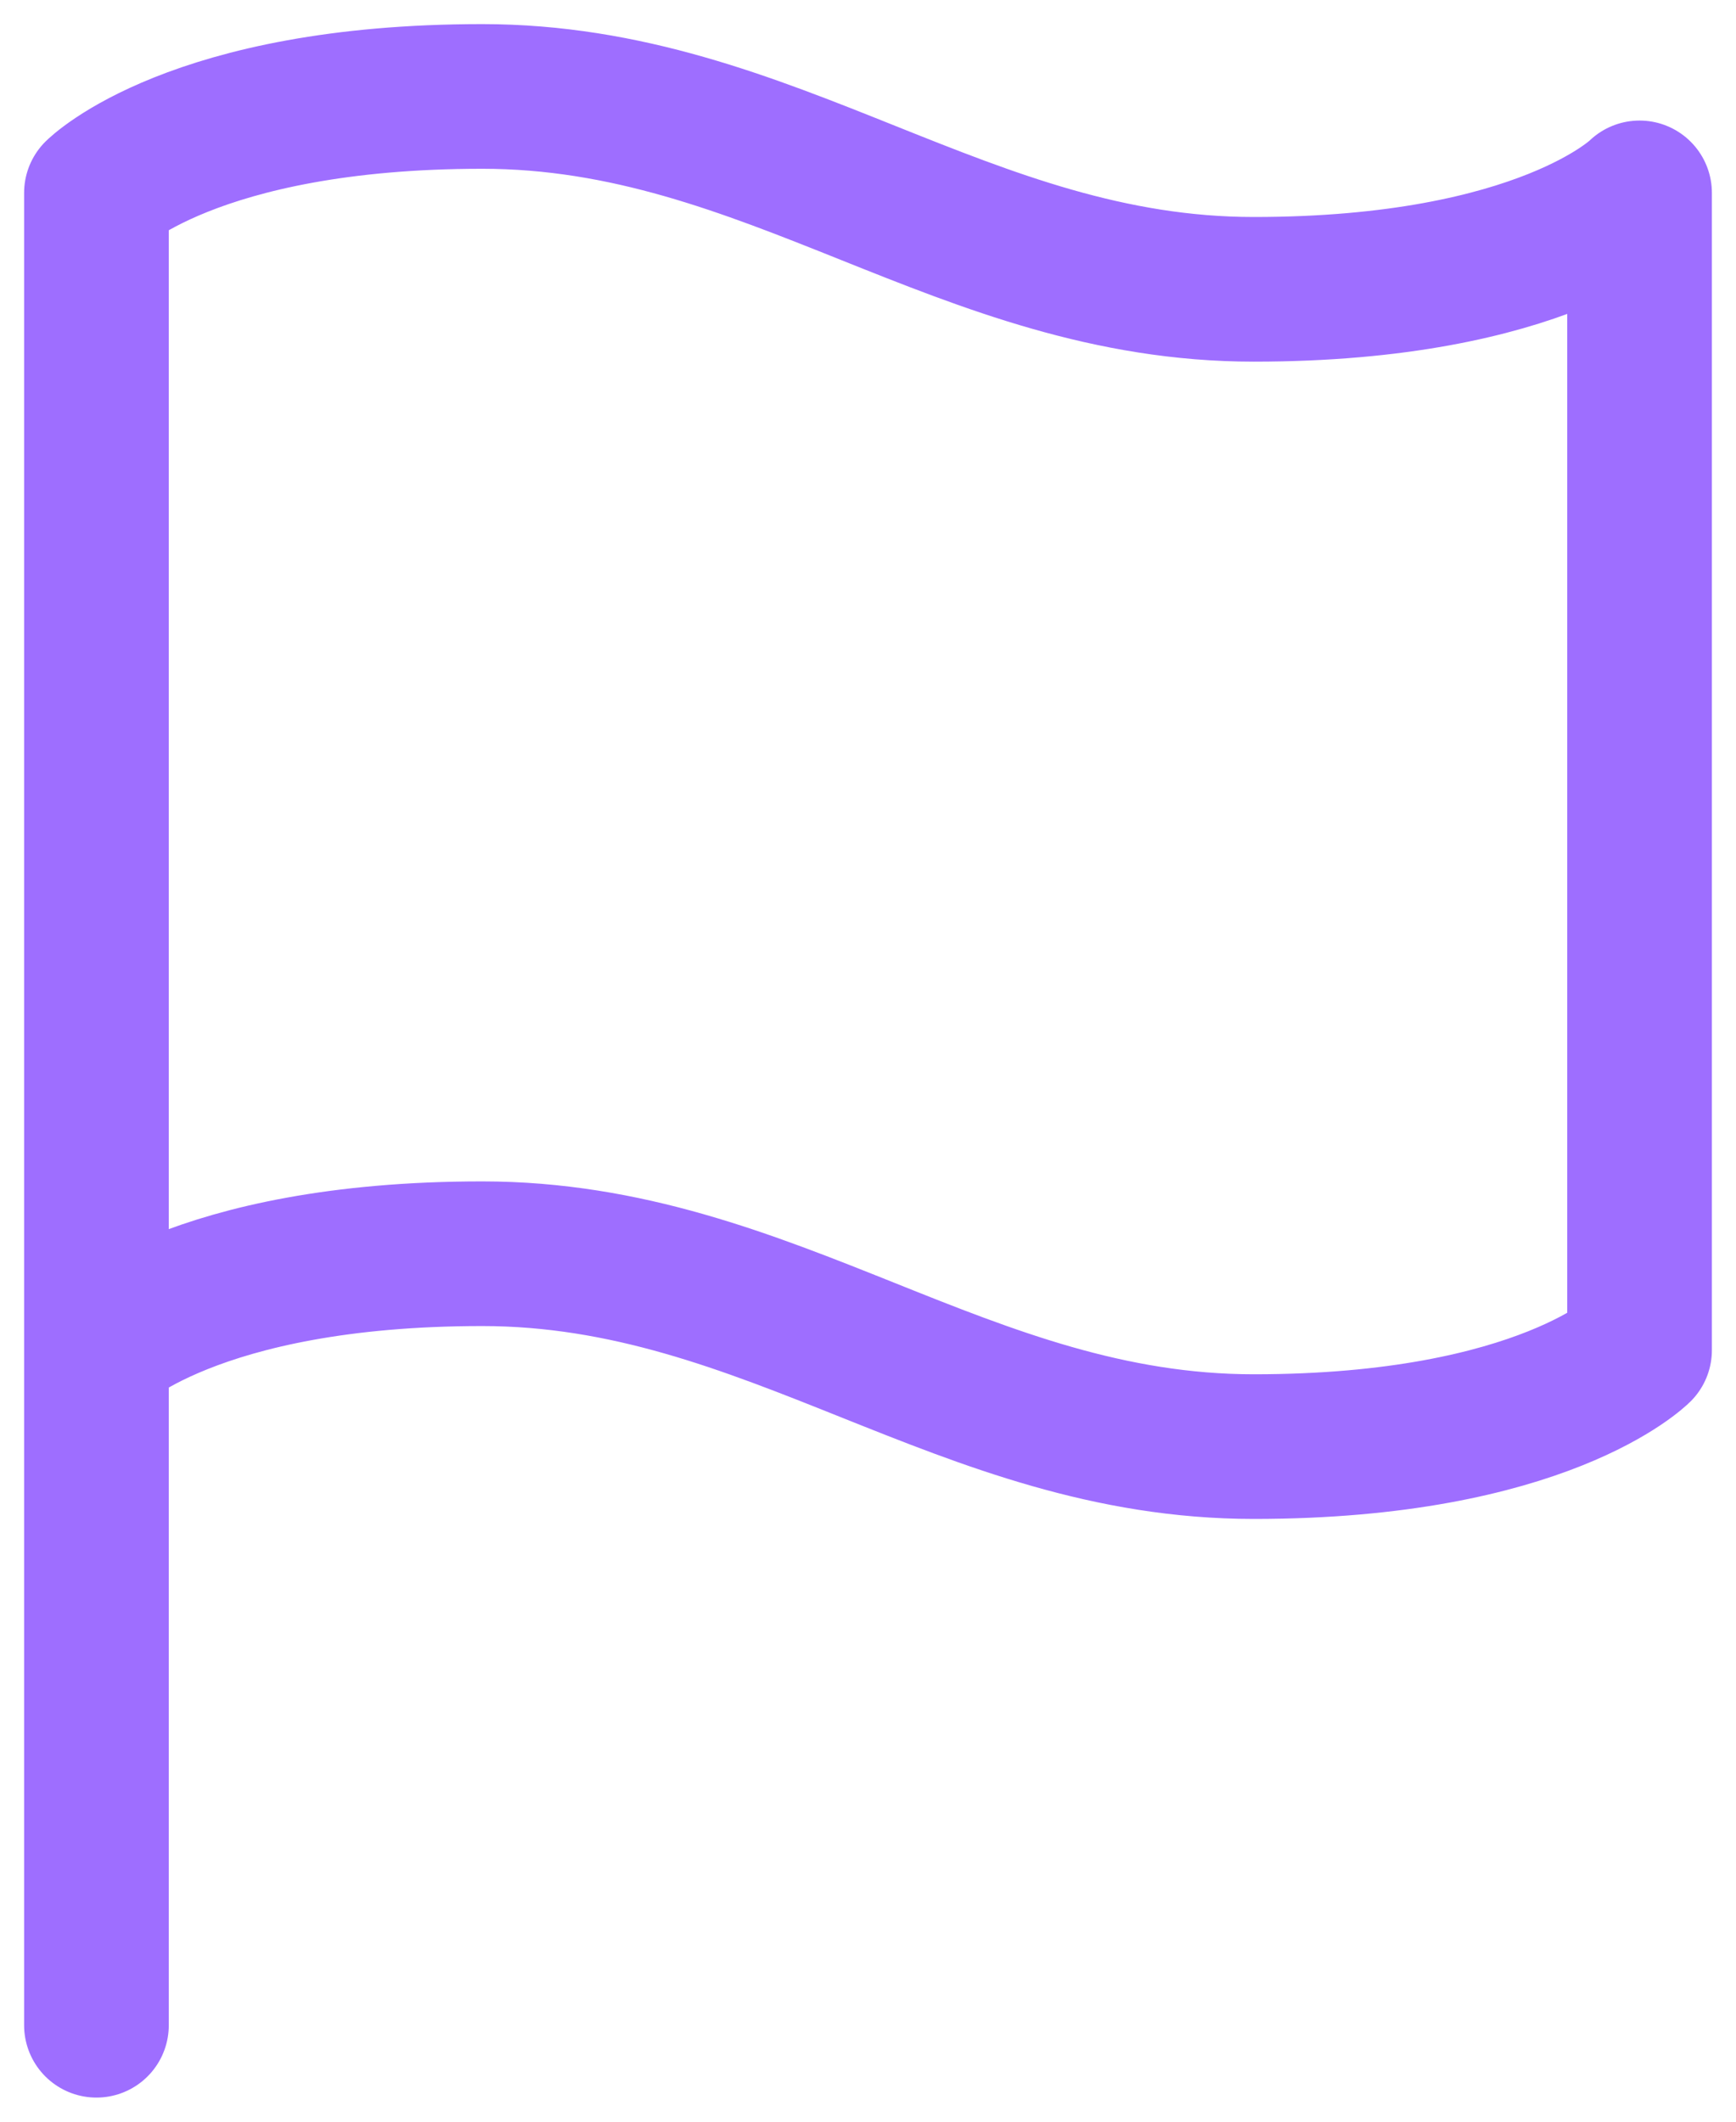 <?xml version="1.0" encoding="UTF-8"?>
<svg xmlns="http://www.w3.org/2000/svg" width="36" height="44" viewBox="0 0 36 44" fill="none">
  <path d="M2 28C2 28 4 26 10 26C16 26 20 30 26 30C32 30 34 28 34 28V4C34 4 32 6 26 6C20 6 16 2 10 2C4 2 2 4 2 4L2 42" stroke="#9E6EFF" stroke-width="3" stroke-linecap="round" stroke-linejoin="round"></path>
</svg>
